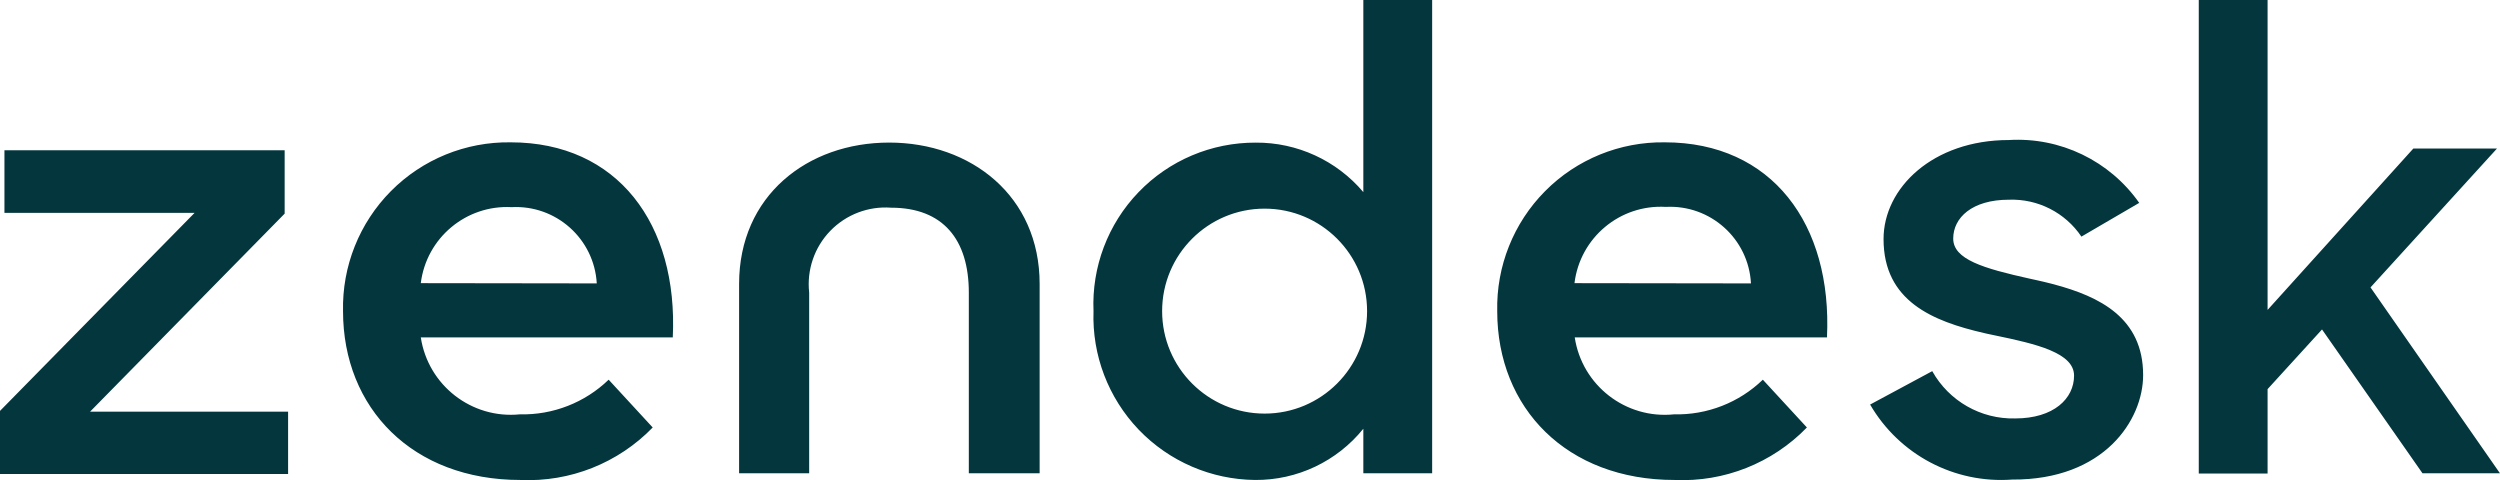 <?xml version="1.0" encoding="UTF-8"?>
<svg xmlns="http://www.w3.org/2000/svg" id="Layer_1" data-name="Layer 1" viewBox="0 0 500.61 96.14">
  <defs>
    <style>
      .cls-1 {
        fill: #03363d;
      }
    </style>
  </defs>
  <path class="cls-1" d="M333.37,28.5c21.41,0,33.56,16.36,32.47,39.06h-50.51c1.46,9.62,10.2,16.4,19.88,15.41,6.62.16,13.03-2.34,17.79-6.94l8.82,9.57c-6.92,7.14-16.58,10.97-26.52,10.51-21.56,0-35.49-14.37-35.49-33.8-.2-8.98,3.26-17.66,9.59-24.04,6.33-6.38,14.98-9.9,23.97-9.77ZM102.25,28.5c21.41,0,33.56,16.36,32.47,39.06h-50.46c1.46,9.59,10.17,16.37,19.83,15.41,6.62.16,13.03-2.34,17.79-6.94l8.82,9.57c-6.92,7.14-16.58,10.97-26.52,10.51-21.56,0-35.49-14.37-35.49-33.8-.2-8.98,3.26-17.66,9.59-24.04,6.33-6.38,14.98-9.9,23.97-9.77ZM428.34,40.64l-11.55,6.74c-3.24-4.81-8.73-7.6-14.52-7.39-7.39,0-11.15,3.62-11.15,7.78s5.95,5.95,15.32,8.03c.21.05.43.09.64.14l.64.14c.32.07.65.15.97.22l.65.15c.22.05.43.11.65.16l.65.16h0l.65.17c9.16,2.45,17.86,6.71,17.86,18.17,0,8.97-7.78,21.02-26.22,20.92-11.58.85-22.62-4.98-28.45-15.02l12.44-6.69c3.35,5.99,9.74,9.64,16.6,9.47,7.78,0,11.8-4.01,11.8-8.57s-7.53-6.34-15.71-8.03c-.22-.05-.44-.09-.66-.14l-.66-.14c-.11-.02-.22-.05-.33-.07l-.66-.15c-10.27-2.37-20.13-6.37-20.13-18.82,0-10.26,9.91-19.83,25.08-19.83,10.3-.62,20.19,4.14,26.12,12.59ZM286.78,0v94.77h-13.78v-8.92c-5.28,6.54-13.25,10.32-21.66,10.26-8.81-.08-17.22-3.71-23.32-10.07-6.09-6.37-9.36-14.92-9.05-23.73-.38-8.84,2.88-17.45,9.01-23.82,6.13-6.38,14.61-9.96,23.46-9.93,8.3-.06,16.2,3.57,21.56,9.91V0h13.78ZM57,30.09v12.69l-38.96,39.65h39.65v12.49H0v-12.64l38.96-39.65H.89v-12.54h56.11ZM454.07,0v62.06l29.19-32.32h16.75l-25.33,27.81,25.92,37.22h-15.51l-20.12-28.8-10.9,11.95v16.9h-13.78V0h13.78ZM178.04,28.55c16.36,0,30.14,10.66,30.14,28.3h0v37.92h-14.18v-36.18c0-10.61-5.15-17-15.56-17-4.55-.34-9.02,1.37-12.19,4.65-3.17,3.28-4.72,7.81-4.22,12.35h0v36.18h-14.03v-37.92c0-17.65,13.68-28.3,30.04-28.3ZM253.23,41.78c-11.33,0-20.52,9.19-20.52,20.52s9.19,20.52,20.52,20.52,20.52-9.19,20.52-20.52-9.19-20.52-20.52-20.52ZM315.28,56.7l35.34.05c-.48-8.94-8.11-15.79-17.05-15.32-9.17-.54-17.18,6.15-18.29,15.27ZM84.26,56.7l35.24.05c-.51-8.92-8.13-15.74-17.05-15.27-9.12-.49-17.06,6.16-18.19,15.22Z"></path>
</svg>

